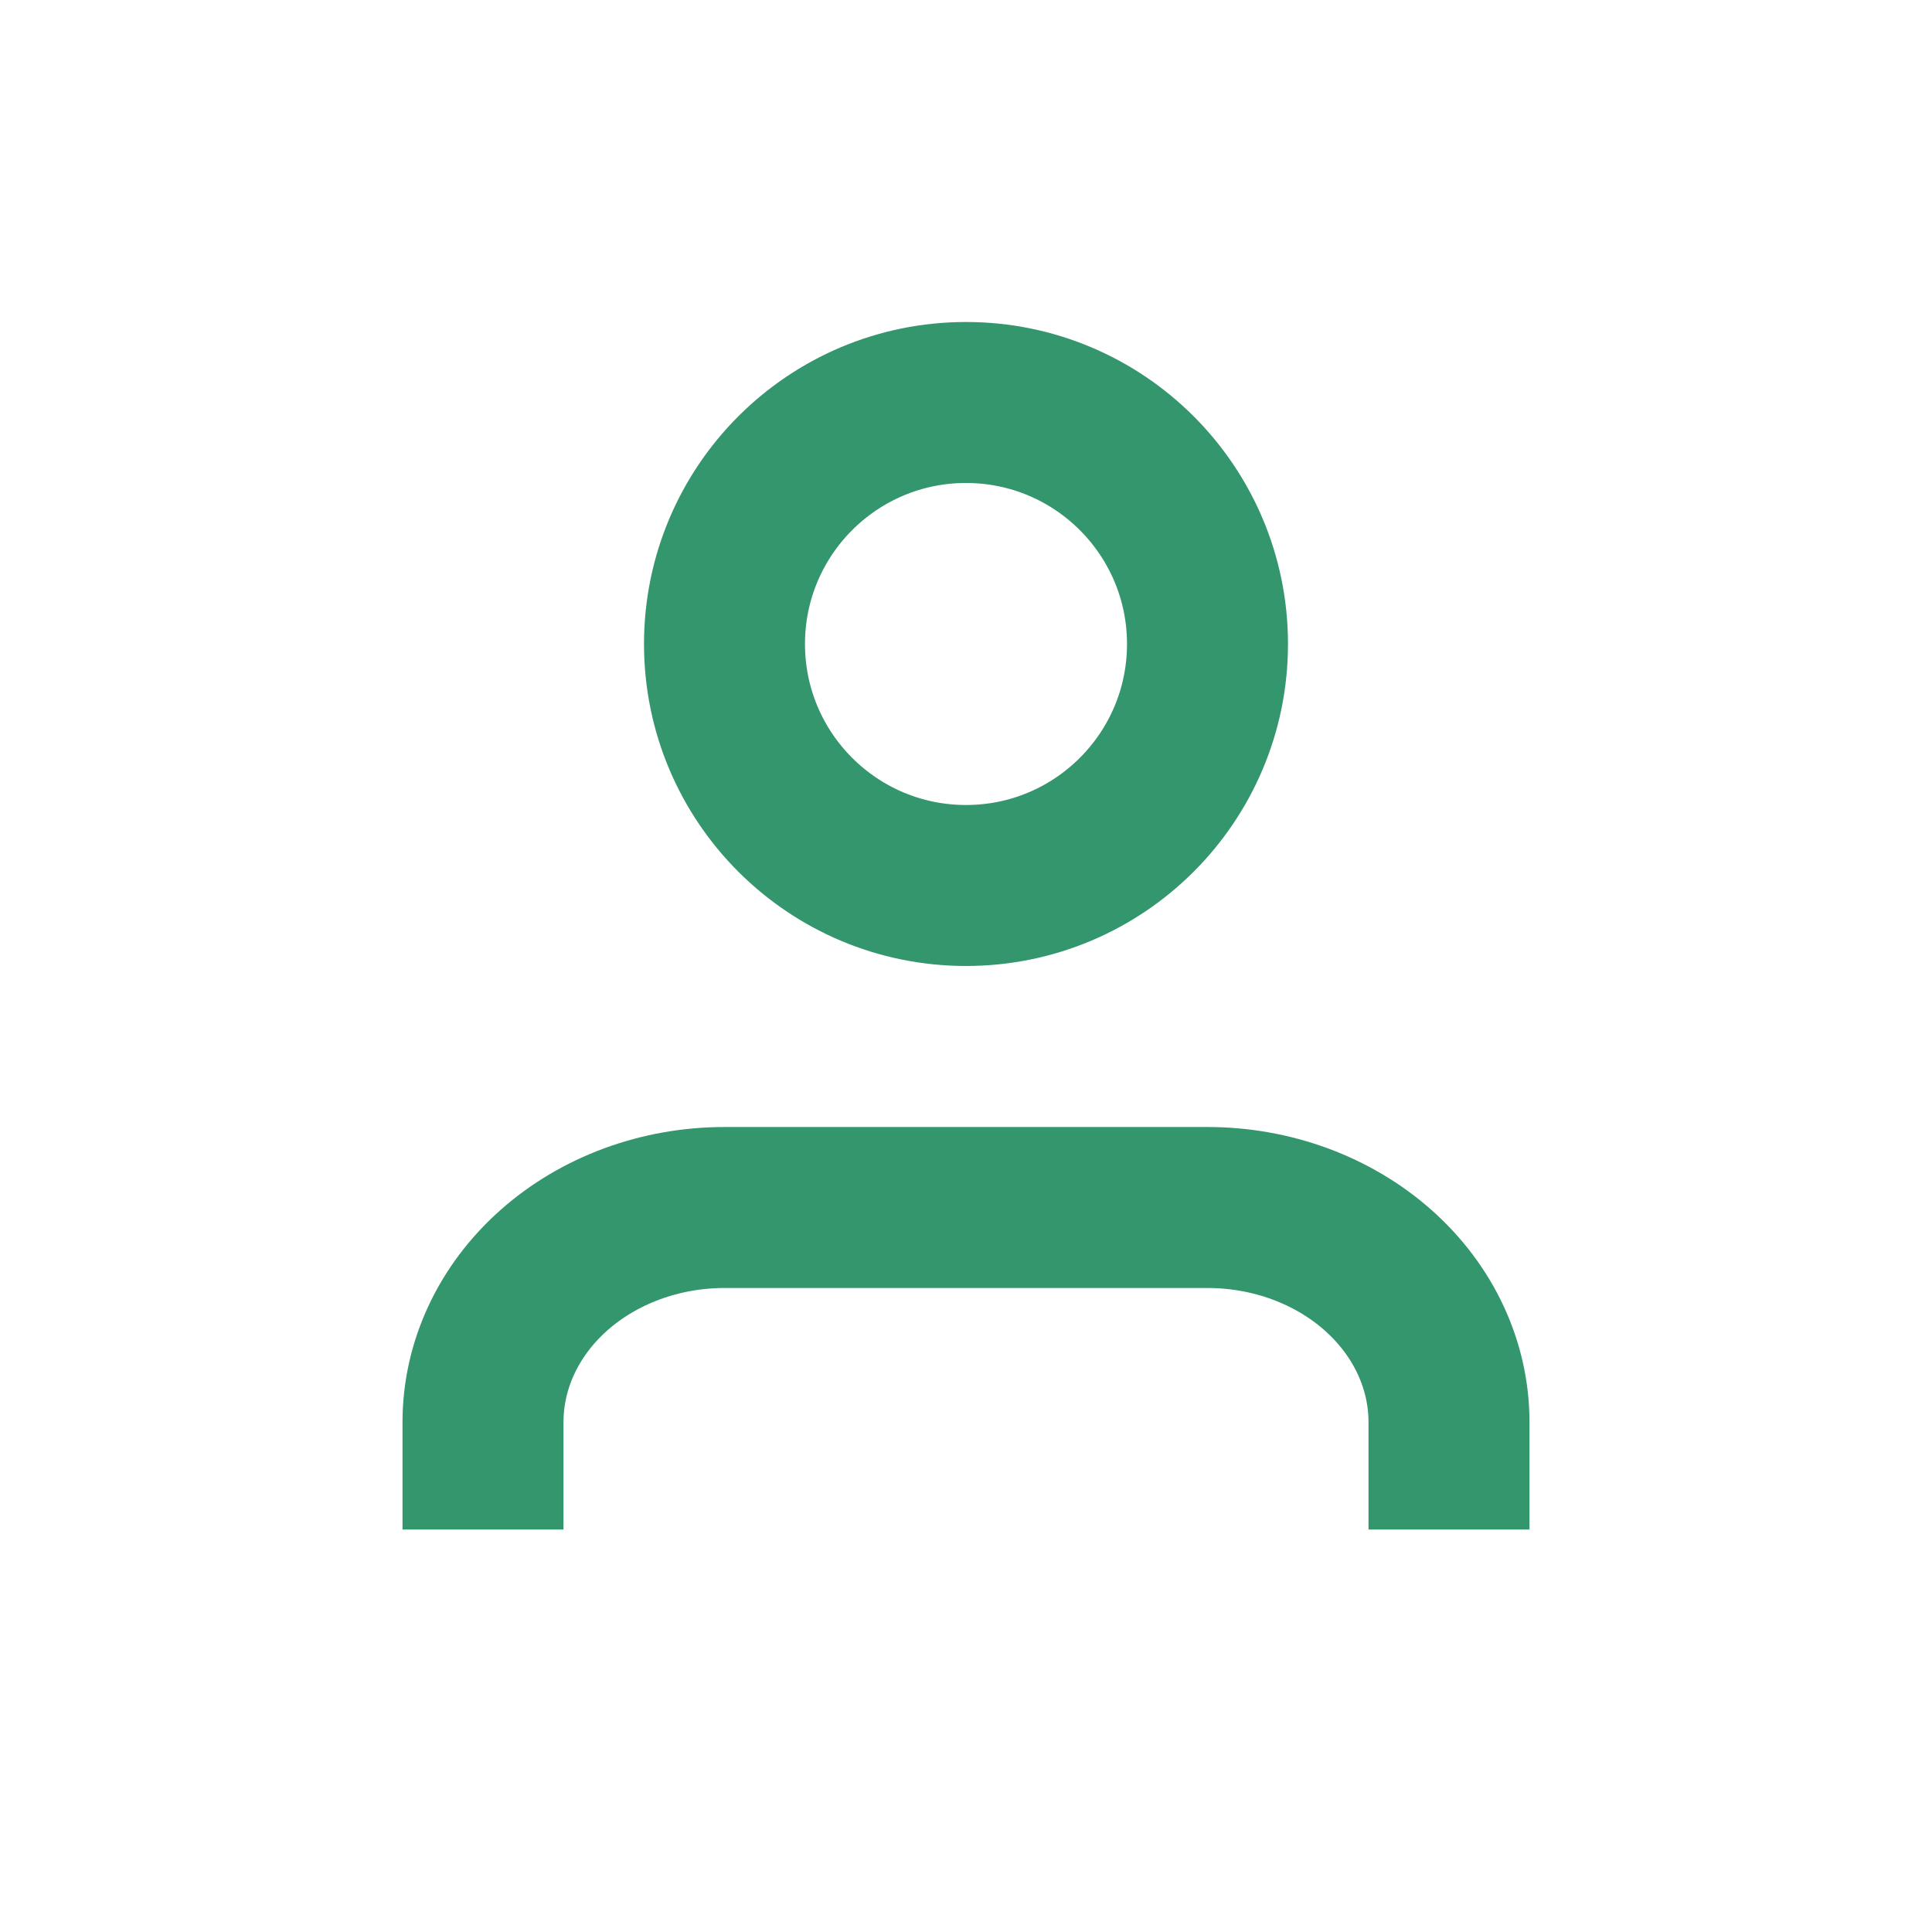 <svg width="46" height="46" viewBox="0 0 46 46" fill="none" xmlns="http://www.w3.org/2000/svg">
<path d="M34.5 36.417V33.861C34.5 32.505 33.894 31.205 32.816 30.247C31.738 29.289 30.275 28.75 28.75 28.75H17.25C15.725 28.75 14.262 29.289 13.184 30.247C12.106 31.205 11.5 32.505 11.5 33.861V36.417" stroke="#34966D" stroke-width="3.833" stroke-linejoin="round"/>
<path d="M23 21.083C26.176 21.083 28.75 18.509 28.75 15.333C28.75 12.158 26.176 9.583 23 9.583C19.824 9.583 17.25 12.158 17.25 15.333C17.25 18.509 19.824 21.083 23 21.083Z" stroke="#34966D" stroke-width="3.833" stroke-linejoin="round"/>
</svg>
